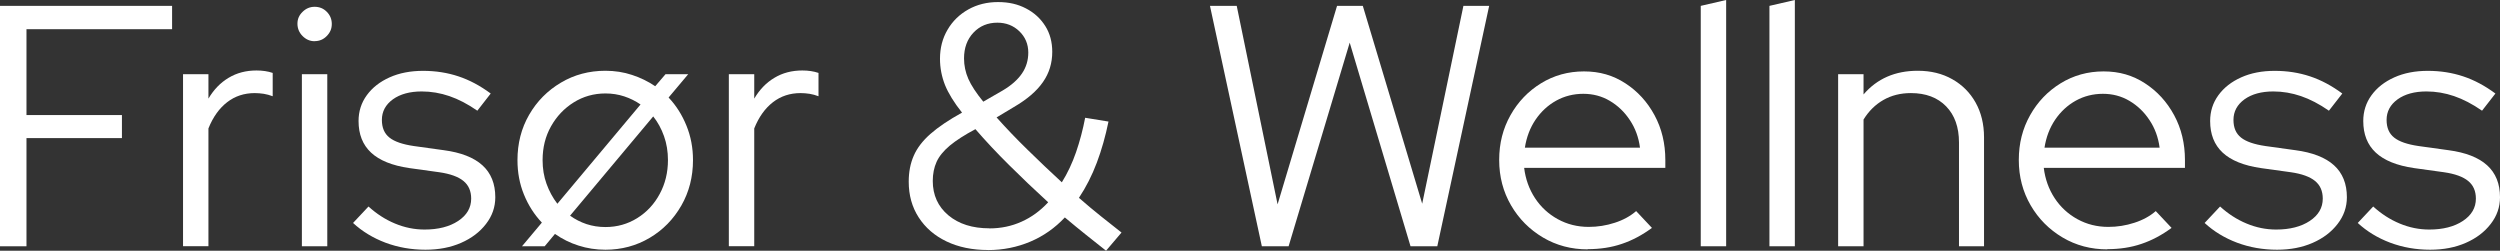 <?xml version="1.0" encoding="UTF-8"?>
<svg id="Layer_1" data-name="Layer 1" xmlns="http://www.w3.org/2000/svg" viewBox="0 0 349.39 35.04">
  <rect x="0" y="0" width="349.39" height="35.04" fill="#333333" stroke="none"/>
  <defs>
    <style>
      .cls-1 {
        fill: #fff;
        stroke-width: 0px;
      }
    </style>
  </defs>
  <path class="cls-1" d="m0,34.42V.82h24.05v3.26H3.7v12h13.34v3.22H3.7v15.12H0Z"/>
  <path class="cls-1" d="m25.58,34.42V10.37h3.55v3.41c.74-1.25,1.67-2.22,2.81-2.9,1.14-.69,2.44-1.03,3.91-1.03.83,0,1.58.11,2.26.34v3.26c-.42-.16-.83-.27-1.25-.34-.42-.06-.83-.1-1.25-.1-1.47,0-2.76.42-3.86,1.27-1.1.85-1.98,2.07-2.62,3.67v16.46h-3.55Z"/>
  <path class="cls-1" d="m43.97,5.76c-.64,0-1.2-.24-1.68-.72s-.72-1.06-.72-1.73.24-1.19.72-1.66,1.04-.7,1.68-.7c.67,0,1.24.23,1.7.7.46.46.7,1.03.7,1.7s-.23,1.2-.7,1.68c-.46.48-1.03.72-1.7.72Zm-1.78,28.66V10.37h3.55v24.05h-3.55Z"/>
  <path class="cls-1" d="m59.47,34.9c-1.98,0-3.85-.33-5.59-.98-1.75-.66-3.26-1.58-4.54-2.76l2.16-2.3c1.12,1.02,2.35,1.82,3.7,2.38,1.34.56,2.72.84,4.13.84,1.92,0,3.49-.4,4.7-1.2s1.82-1.84,1.82-3.12c0-1.06-.36-1.88-1.08-2.47-.72-.59-1.85-1-3.38-1.22l-4.18-.58c-2.4-.35-4.18-1.07-5.35-2.16-1.17-1.09-1.75-2.56-1.75-4.42,0-1.34.38-2.54,1.15-3.6.77-1.06,1.83-1.89,3.19-2.5,1.36-.61,2.92-.91,4.68-.91s3.41.26,4.94.77c1.54.51,3.04,1.31,4.51,2.4l-1.87,2.4c-1.34-.93-2.65-1.61-3.91-2.04-1.26-.43-2.55-.65-3.86-.65-1.66,0-3.01.37-4.03,1.1-1.02.74-1.54,1.7-1.54,2.88,0,1.09.35,1.91,1.06,2.47.7.56,1.84.95,3.41,1.18l4.18.58c2.4.32,4.2,1.02,5.4,2.11,1.2,1.09,1.8,2.58,1.8,4.46,0,1.38-.43,2.62-1.3,3.74-.86,1.12-2.02,2-3.48,2.64s-3.11.96-4.97.96Z"/>
  <path class="cls-1" d="m84.62,34.9c-1.31,0-2.57-.19-3.77-.58-1.2-.38-2.3-.93-3.29-1.63l-1.44,1.73h-3.17l2.78-3.31c-1.06-1.12-1.89-2.42-2.5-3.91-.61-1.49-.91-3.1-.91-4.82,0-2.34.54-4.45,1.63-6.34s2.57-3.38,4.44-4.49,3.94-1.66,6.22-1.66c1.31,0,2.55.19,3.72.58,1.17.38,2.25.91,3.24,1.58l1.44-1.68h3.17l-2.74,3.26c1.06,1.12,1.89,2.43,2.5,3.94.61,1.5.91,3.1.91,4.8,0,2.34-.54,4.46-1.63,6.36-1.09,1.9-2.56,3.41-4.42,4.51-1.86,1.1-3.92,1.66-6.19,1.66Zm-6.72-6.43l11.62-13.87c-.7-.48-1.46-.86-2.28-1.13-.82-.27-1.69-.41-2.62-.41-1.63,0-3.11.42-4.44,1.25-1.33.83-2.38,1.94-3.17,3.34s-1.18,2.97-1.18,4.73c0,1.18.18,2.29.55,3.31.37,1.02.87,1.95,1.51,2.78Zm6.72,3.26c1.63,0,3.11-.42,4.44-1.25,1.33-.83,2.38-1.96,3.14-3.38.77-1.42,1.15-3,1.15-4.73,0-1.18-.18-2.3-.55-3.34-.37-1.04-.87-1.96-1.51-2.76l-11.62,13.87c.7.51,1.47.9,2.3,1.18.83.27,1.71.41,2.64.41Z"/>
  <path class="cls-1" d="m101.86,34.42V10.37h3.55v3.41c.74-1.25,1.67-2.22,2.81-2.9,1.14-.69,2.44-1.03,3.91-1.03.83,0,1.58.11,2.26.34v3.26c-.42-.16-.83-.27-1.25-.34-.42-.06-.83-.1-1.25-.1-1.47,0-2.76.42-3.86,1.27-1.1.85-1.98,2.07-2.62,3.67v16.46h-3.55Z"/>
  <path class="cls-1" d="m138.09,34.94c-2.21,0-4.14-.4-5.81-1.2-1.67-.8-2.96-1.92-3.89-3.36-.93-1.44-1.39-3.1-1.39-4.99,0-1.34.23-2.55.7-3.62.46-1.07,1.24-2.09,2.33-3.05,1.09-.96,2.56-1.95,4.42-2.98-1.12-1.41-1.91-2.7-2.38-3.86-.46-1.17-.7-2.39-.7-3.67,0-1.5.35-2.86,1.06-4.06.7-1.2,1.67-2.14,2.9-2.83,1.23-.69,2.62-1.03,4.15-1.03s2.78.3,3.91.89c1.14.59,2.03,1.41,2.69,2.45.66,1.04.98,2.25.98,3.62,0,1.57-.43,2.98-1.3,4.22-.86,1.25-2.22,2.42-4.08,3.5l-2.4,1.44c1.31,1.47,2.75,2.98,4.32,4.51,1.57,1.54,3.17,3.06,4.8,4.56.8-1.28,1.46-2.69,1.99-4.22.53-1.54.95-3.14,1.27-4.8l3.26.53c-.42,2.05-.96,3.96-1.63,5.74s-1.5,3.42-2.5,4.92c1.02.9,2.05,1.75,3.07,2.57,1.02.82,1.98,1.58,2.88,2.28l-2.16,2.54c-.9-.7-1.83-1.45-2.81-2.23-.98-.78-1.96-1.59-2.95-2.42-1.38,1.47-2.98,2.6-4.82,3.38s-3.82,1.18-5.93,1.18Zm.19-3.02c1.6,0,3.1-.31,4.49-.94,1.39-.62,2.63-1.53,3.72-2.71-1.86-1.7-3.67-3.42-5.42-5.16-1.76-1.74-3.34-3.43-4.75-5.06-1.5.8-2.7,1.57-3.58,2.3-.88.74-1.5,1.5-1.85,2.28-.35.78-.53,1.67-.53,2.66,0,1.98.73,3.58,2.18,4.8,1.46,1.22,3.37,1.82,5.74,1.82Zm-.86-17.71l2.74-1.58c1.18-.7,2.07-1.49,2.66-2.35.59-.86.89-1.84.89-2.93,0-1.18-.42-2.18-1.25-2.98-.83-.8-1.86-1.2-3.07-1.2-1.34,0-2.46.46-3.34,1.39-.88.93-1.32,2.13-1.32,3.6,0,.99.2,1.94.6,2.86.4.91,1.1,1.98,2.09,3.19Z"/>
  <path class="cls-1" d="m176.35,34.42L169.1.82h3.74l5.71,27.74L186.86.82h3.6l8.3,27.65,5.76-27.65h3.6l-7.25,33.6h-3.74l-8.5-28.46-8.54,28.46h-3.74Z"/>
  <path class="cls-1" d="m221.9,34.85c-2.3,0-4.39-.55-6.26-1.66s-3.36-2.6-4.46-4.49c-1.1-1.89-1.66-4-1.66-6.34s.53-4.39,1.58-6.26,2.48-3.36,4.27-4.46c1.79-1.1,3.79-1.66,6-1.66s4.07.55,5.78,1.66,3.07,2.59,4.08,4.46c1.01,1.87,1.51,3.96,1.51,6.26v1.1h-19.73c.19,1.57.7,2.98,1.51,4.22.82,1.25,1.88,2.23,3.19,2.95,1.31.72,2.75,1.08,4.32,1.08,1.25,0,2.46-.19,3.65-.58,1.18-.38,2.18-.93,2.98-1.63l2.21,2.35c-1.34.99-2.74,1.74-4.2,2.23-1.46.5-3.05.74-4.78.74Zm-8.78-14.21h16.08c-.19-1.44-.66-2.73-1.42-3.86-.75-1.14-1.69-2.03-2.81-2.69-1.12-.66-2.35-.98-3.7-.98s-2.64.32-3.79.96c-1.15.64-2.11,1.53-2.88,2.66-.77,1.14-1.26,2.44-1.49,3.91Z"/>
  <path class="cls-1" d="m237.69,34.42V.82l3.55-.82v34.42h-3.55Z"/>
  <path class="cls-1" d="m247.29,34.42V.82l3.55-.82v34.42h-3.55Z"/>
  <path class="cls-1" d="m256.89,34.42V10.37h3.55v2.83c1.89-2.21,4.42-3.31,7.58-3.31,1.82,0,3.43.39,4.82,1.18,1.39.78,2.48,1.87,3.26,3.26s1.18,3.02,1.18,4.87v15.22h-3.5v-14.5c0-2.14-.6-3.83-1.8-5.06-1.2-1.23-2.84-1.85-4.92-1.85-1.44,0-2.72.32-3.84.96-1.12.64-2.05,1.55-2.78,2.74v17.71h-3.55Z"/>
  <path class="cls-1" d="m294.52,34.85c-2.3,0-4.39-.55-6.26-1.66s-3.36-2.6-4.46-4.49c-1.1-1.89-1.66-4-1.66-6.34s.53-4.39,1.58-6.26,2.48-3.36,4.27-4.46c1.79-1.1,3.79-1.66,6-1.66s4.07.55,5.78,1.66,3.07,2.59,4.08,4.46c1.01,1.87,1.51,3.96,1.51,6.26v1.1h-19.73c.19,1.57.7,2.98,1.51,4.22.82,1.25,1.88,2.23,3.19,2.95,1.31.72,2.75,1.08,4.32,1.08,1.25,0,2.46-.19,3.65-.58,1.18-.38,2.18-.93,2.98-1.63l2.21,2.35c-1.34.99-2.74,1.74-4.2,2.23-1.46.5-3.05.74-4.78.74Zm-8.78-14.21h16.08c-.19-1.44-.66-2.73-1.42-3.86-.75-1.14-1.69-2.03-2.81-2.69-1.12-.66-2.35-.98-3.7-.98s-2.64.32-3.79.96c-1.15.64-2.11,1.53-2.88,2.66-.77,1.14-1.26,2.44-1.49,3.91Z"/>
  <path class="cls-1" d="m318.24,34.9c-1.98,0-3.85-.33-5.59-.98-1.75-.66-3.26-1.58-4.54-2.76l2.16-2.3c1.12,1.02,2.35,1.82,3.7,2.38,1.34.56,2.72.84,4.13.84,1.92,0,3.49-.4,4.7-1.2s1.82-1.84,1.82-3.12c0-1.06-.36-1.88-1.08-2.47-.72-.59-1.85-1-3.38-1.22l-4.18-.58c-2.4-.35-4.18-1.07-5.35-2.16-1.17-1.09-1.75-2.56-1.75-4.42,0-1.34.38-2.54,1.15-3.6.77-1.06,1.83-1.89,3.19-2.5,1.36-.61,2.92-.91,4.68-.91s3.41.26,4.94.77c1.54.51,3.04,1.31,4.51,2.4l-1.87,2.4c-1.34-.93-2.65-1.61-3.91-2.04-1.26-.43-2.55-.65-3.86-.65-1.66,0-3.01.37-4.03,1.1-1.02.74-1.54,1.7-1.54,2.88,0,1.09.35,1.91,1.06,2.47.7.56,1.84.95,3.41,1.18l4.18.58c2.4.32,4.2,1.02,5.4,2.11,1.2,1.09,1.8,2.58,1.8,4.46,0,1.38-.43,2.62-1.3,3.74-.86,1.12-2.02,2-3.48,2.64s-3.11.96-4.97.96Z"/>
  <path class="cls-1" d="m339.64,34.9c-1.98,0-3.85-.33-5.59-.98-1.75-.66-3.26-1.58-4.54-2.76l2.16-2.3c1.12,1.02,2.35,1.82,3.7,2.38,1.34.56,2.72.84,4.13.84,1.92,0,3.49-.4,4.7-1.2s1.82-1.84,1.82-3.12c0-1.06-.36-1.88-1.08-2.47-.72-.59-1.85-1-3.38-1.22l-4.18-.58c-2.4-.35-4.18-1.07-5.35-2.16-1.17-1.09-1.75-2.56-1.75-4.42,0-1.34.38-2.54,1.15-3.6.77-1.06,1.83-1.89,3.19-2.5,1.36-.61,2.92-.91,4.68-.91s3.41.26,4.94.77c1.54.51,3.04,1.31,4.51,2.4l-1.87,2.4c-1.34-.93-2.65-1.61-3.91-2.04-1.26-.43-2.55-.65-3.86-.65-1.66,0-3.01.37-4.03,1.1-1.02.74-1.54,1.7-1.54,2.88,0,1.09.35,1.91,1.06,2.47.7.56,1.84.95,3.41,1.18l4.18.58c2.4.32,4.2,1.02,5.4,2.11,1.2,1.09,1.8,2.58,1.8,4.46,0,1.38-.43,2.62-1.3,3.74-.86,1.12-2.02,2-3.48,2.64s-3.11.96-4.97.96Z"/>
</svg>